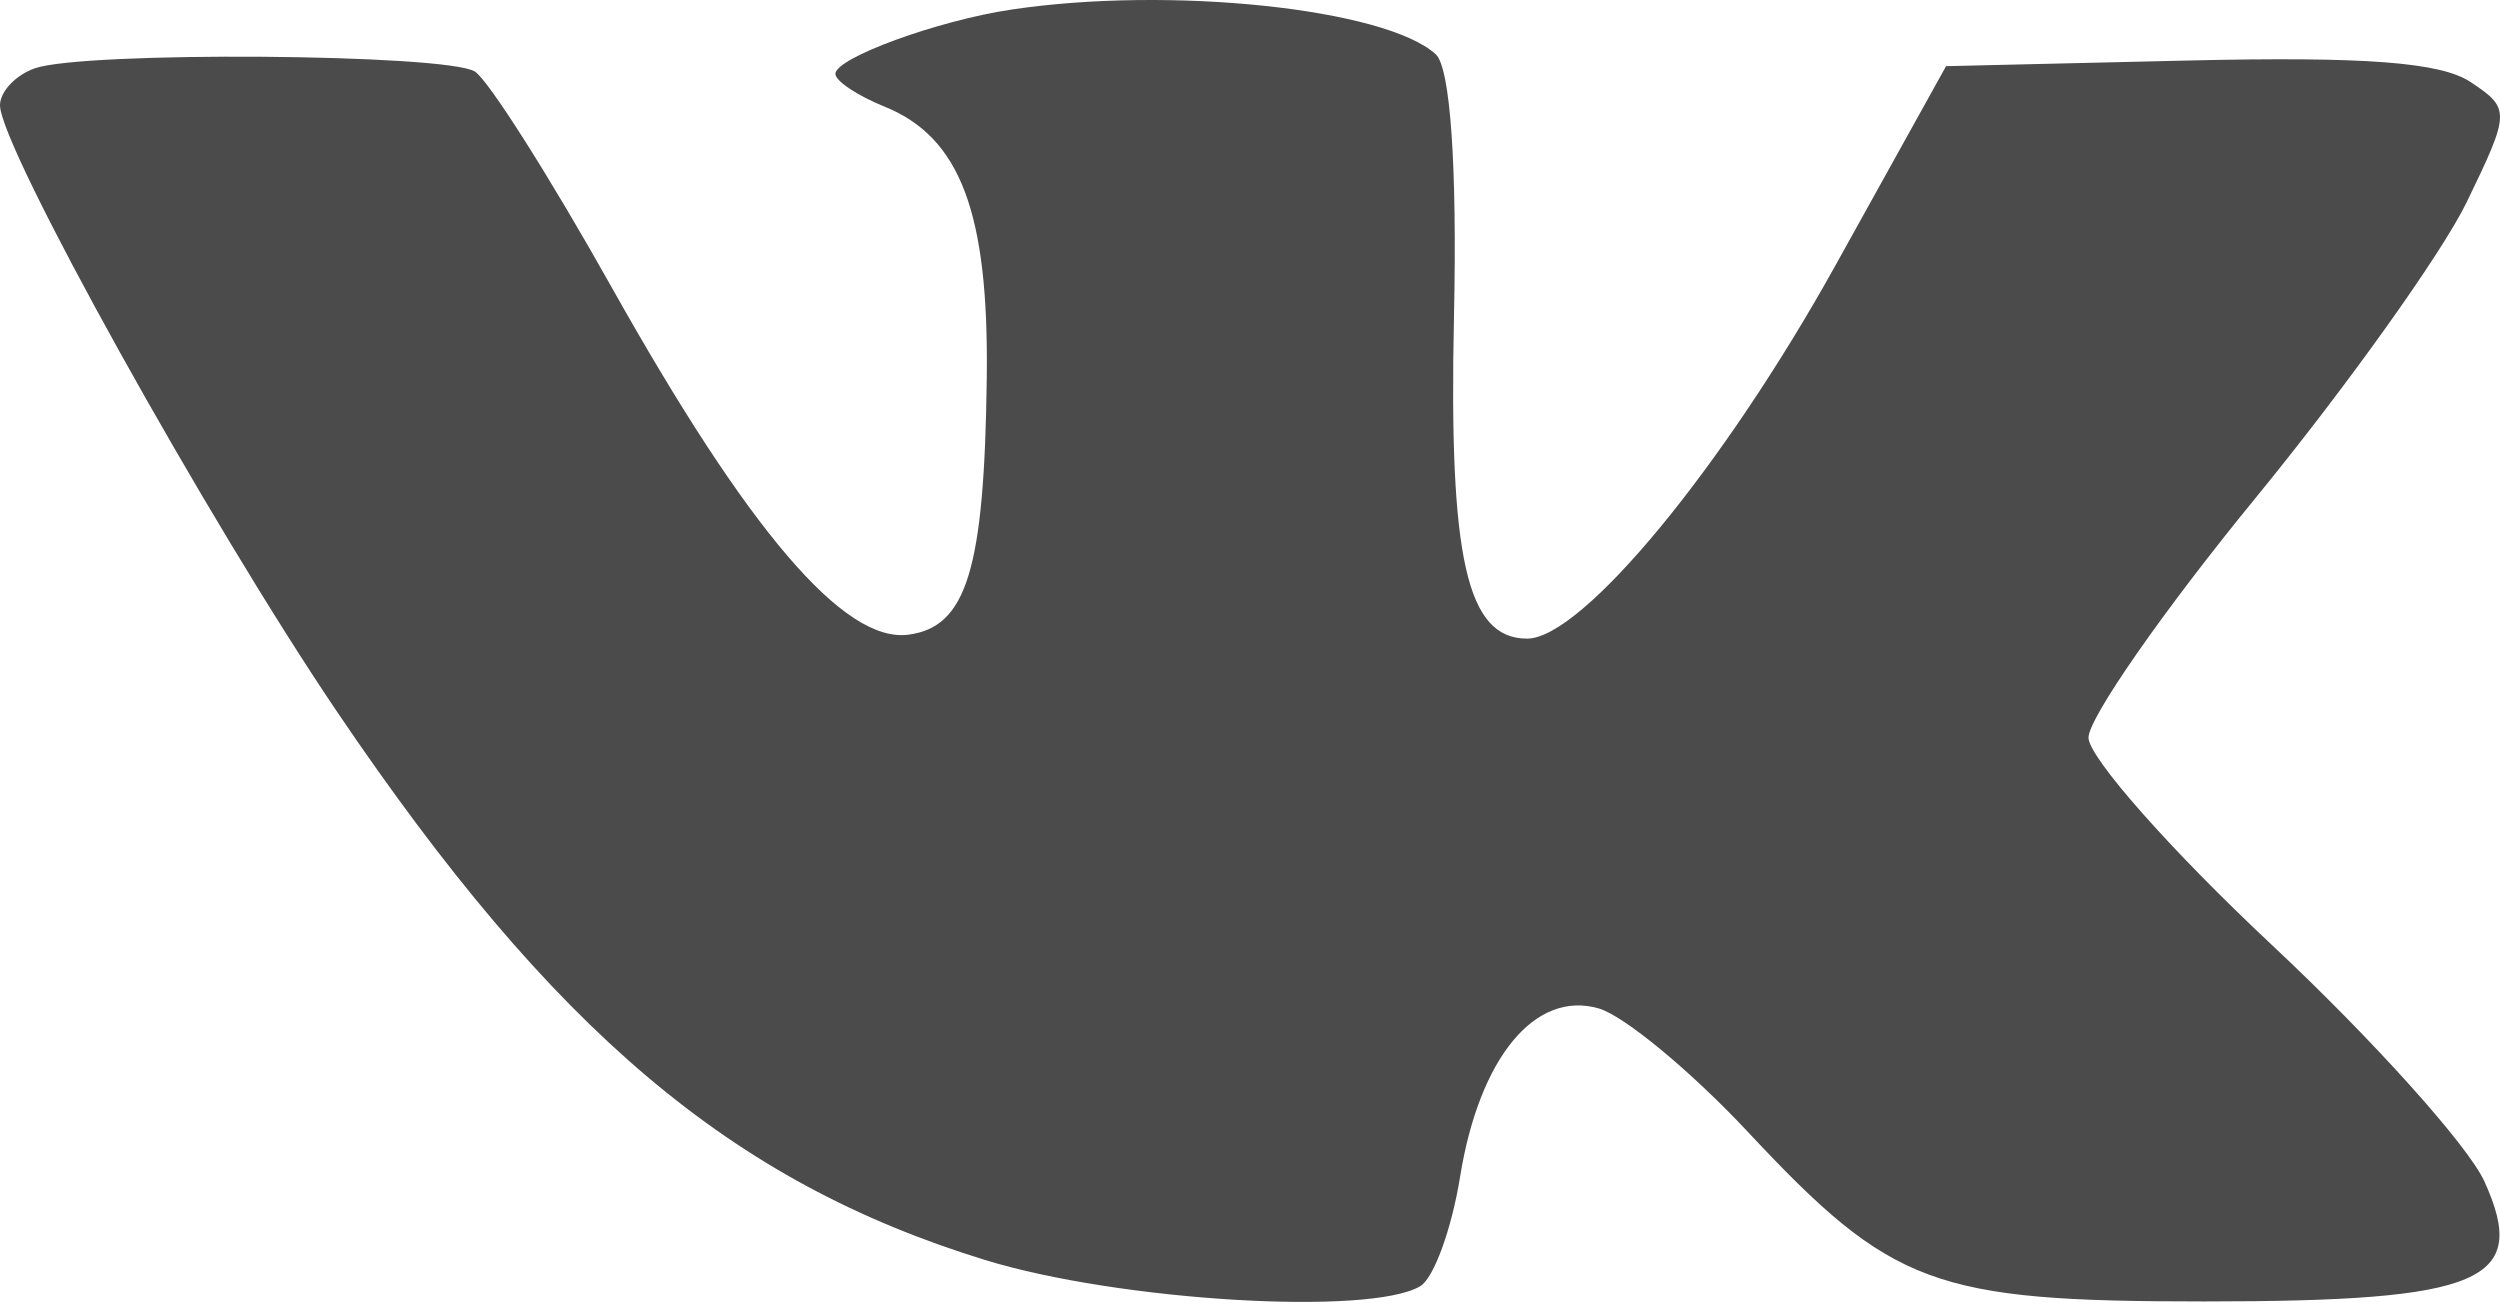 <?xml version="1.0" encoding="UTF-8"?> <svg xmlns="http://www.w3.org/2000/svg" width="116" height="61" viewBox="0 0 116 61" fill="none"> <path fill-rule="evenodd" clip-rule="evenodd" d="M46.923 0.445C43.493 0.958 38.762 2.689 38.762 3.428C38.762 3.757 39.788 4.44 41.039 4.946C44.559 6.368 45.881 9.867 45.786 17.516C45.676 26.409 44.86 29.09 42.155 29.449C39.17 29.846 34.729 24.646 28.377 13.322C25.503 8.196 22.646 3.694 22.031 3.317C20.681 2.492 3.894 2.37 1.614 3.17C0.726 3.481 0 4.252 0 4.884C0 6.825 9.633 24.154 15.665 33.063C25.686 47.864 33.935 54.84 45.7 58.461C51.9 60.37 63.595 61.072 65.907 59.674C66.53 59.298 67.36 57.016 67.748 54.603C68.64 49.076 71.228 45.935 74.183 46.792C75.362 47.134 78.477 49.714 81.107 52.526C87.79 59.673 89.711 60.387 102.27 60.387C115.198 60.387 117.379 59.455 115.278 54.822C114.525 53.16 110.084 48.218 105.408 43.839C100.732 39.46 96.906 35.134 96.906 34.226C96.906 33.319 100.387 28.323 104.642 23.125C108.897 17.926 113.313 11.738 114.458 9.375C116.479 5.201 116.485 5.041 114.645 3.812C113.258 2.885 109.745 2.617 101.524 2.808L90.297 3.07L85.185 12.279C79.963 21.691 73.406 29.632 70.859 29.632C68.061 29.632 67.221 25.937 67.465 14.684C67.615 7.728 67.296 3.138 66.62 2.52C64.292 0.393 54.291 -0.661 46.923 0.445Z" fill="#4B4B4B"></path> </svg> 